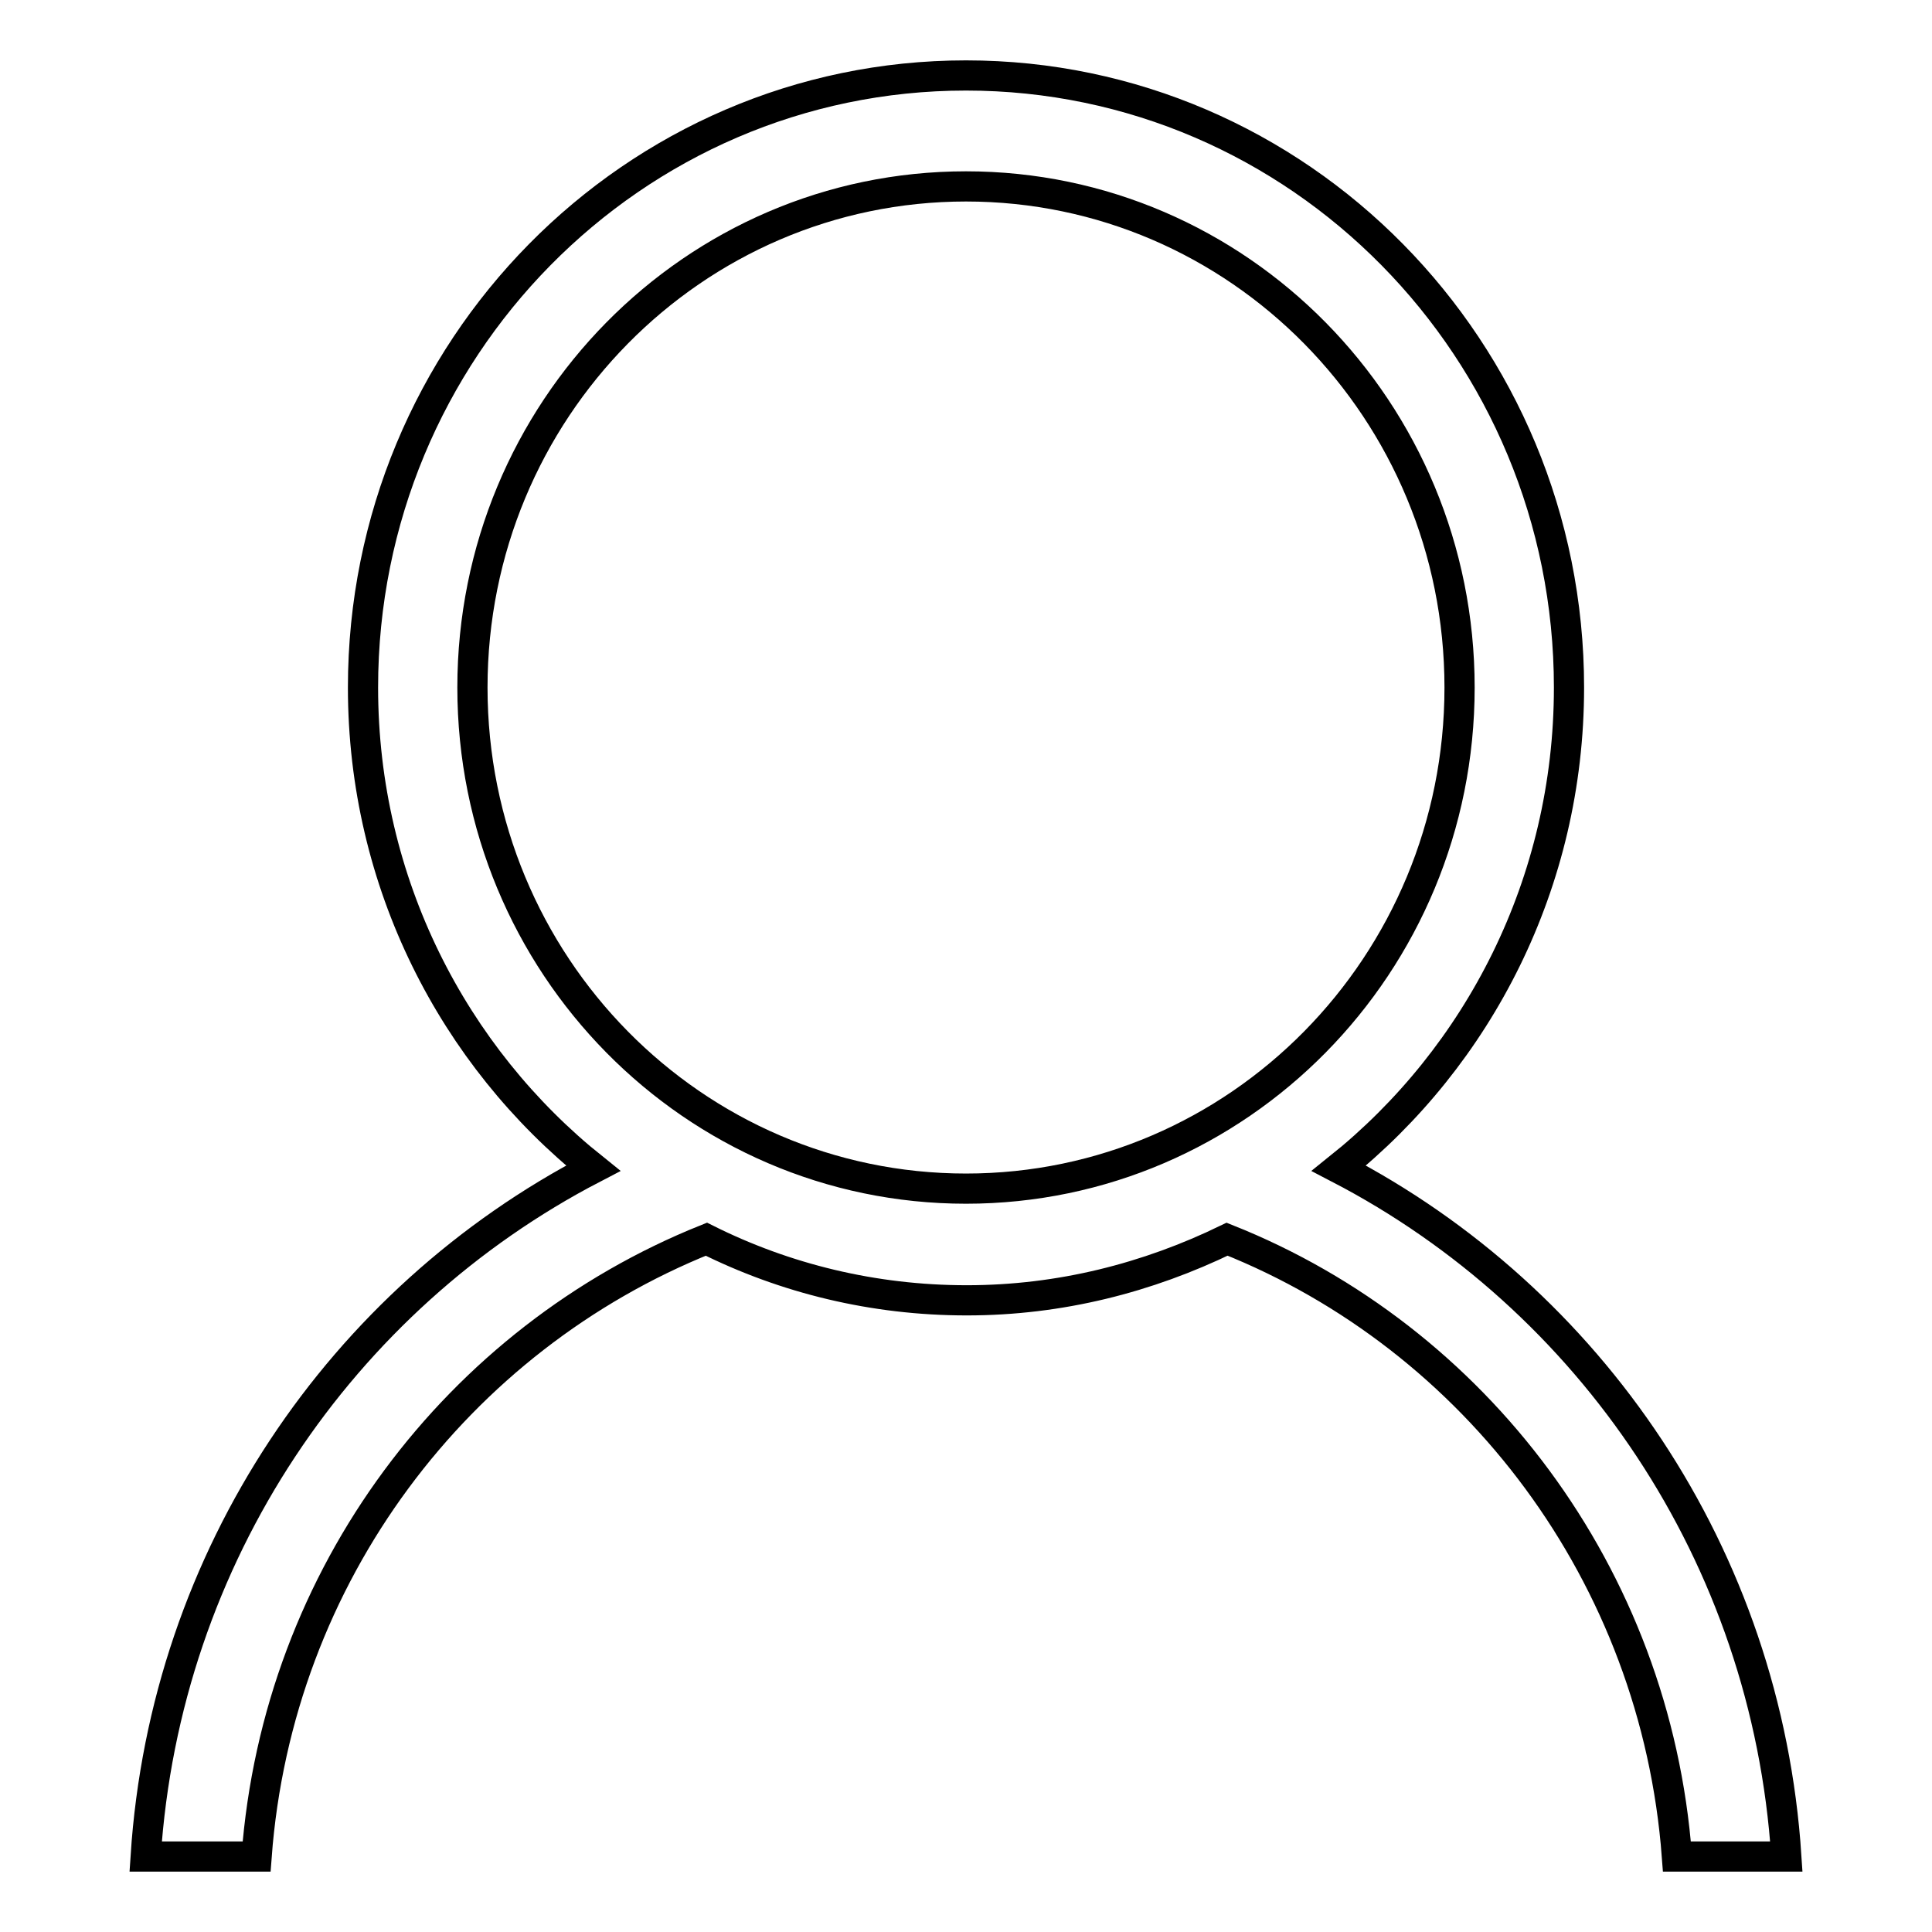 <?xml version="1.0" encoding="utf-8"?>
<!-- Svg Vector Icons : http://www.onlinewebfonts.com/icon -->
<!DOCTYPE svg PUBLIC "-//W3C//DTD SVG 1.1//EN" "http://www.w3.org/Graphics/SVG/1.1/DTD/svg11.dtd">
<svg version="1.1" xmlns="http://www.w3.org/2000/svg" xmlns:xlink="http://www.w3.org/1999/xlink" x="0px" y="0px" viewBox="0 0 256 256" enable-background="new 0 0 256 256" xml:space="preserve">
<g> <path stroke-width="4" fill-opacity="0" stroke="#000000"  d="M236.7,246h-14.5c-2.8-37.3-26.7-68.7-59.6-81.8c-10.5,5.1-22.1,8.1-34.5,8.1c-12.4,0-24.1-2.9-34.5-8.1 c-32.9,13.2-56.8,44.4-59.6,81.8H19.3c2.6-39.9,26-73.9,59.3-91.2C60.1,140,48.1,117,48.1,91.1C48.1,46.3,83.9,10,128,10 c44.1,0,79.9,36.3,79.9,81.1c0,25.9-12,48.9-30.5,63.7C210.7,172.1,234.1,206.1,236.7,246L236.7,246z M193.4,91.1 c0-36.7-29.3-66.4-65.4-66.4c-36.1,0-65.4,29.7-65.4,66.4c0,36.7,29.3,66.4,65.4,66.4C164.1,157.5,193.4,127.8,193.4,91.1 L193.4,91.1z"/></g>
</svg>